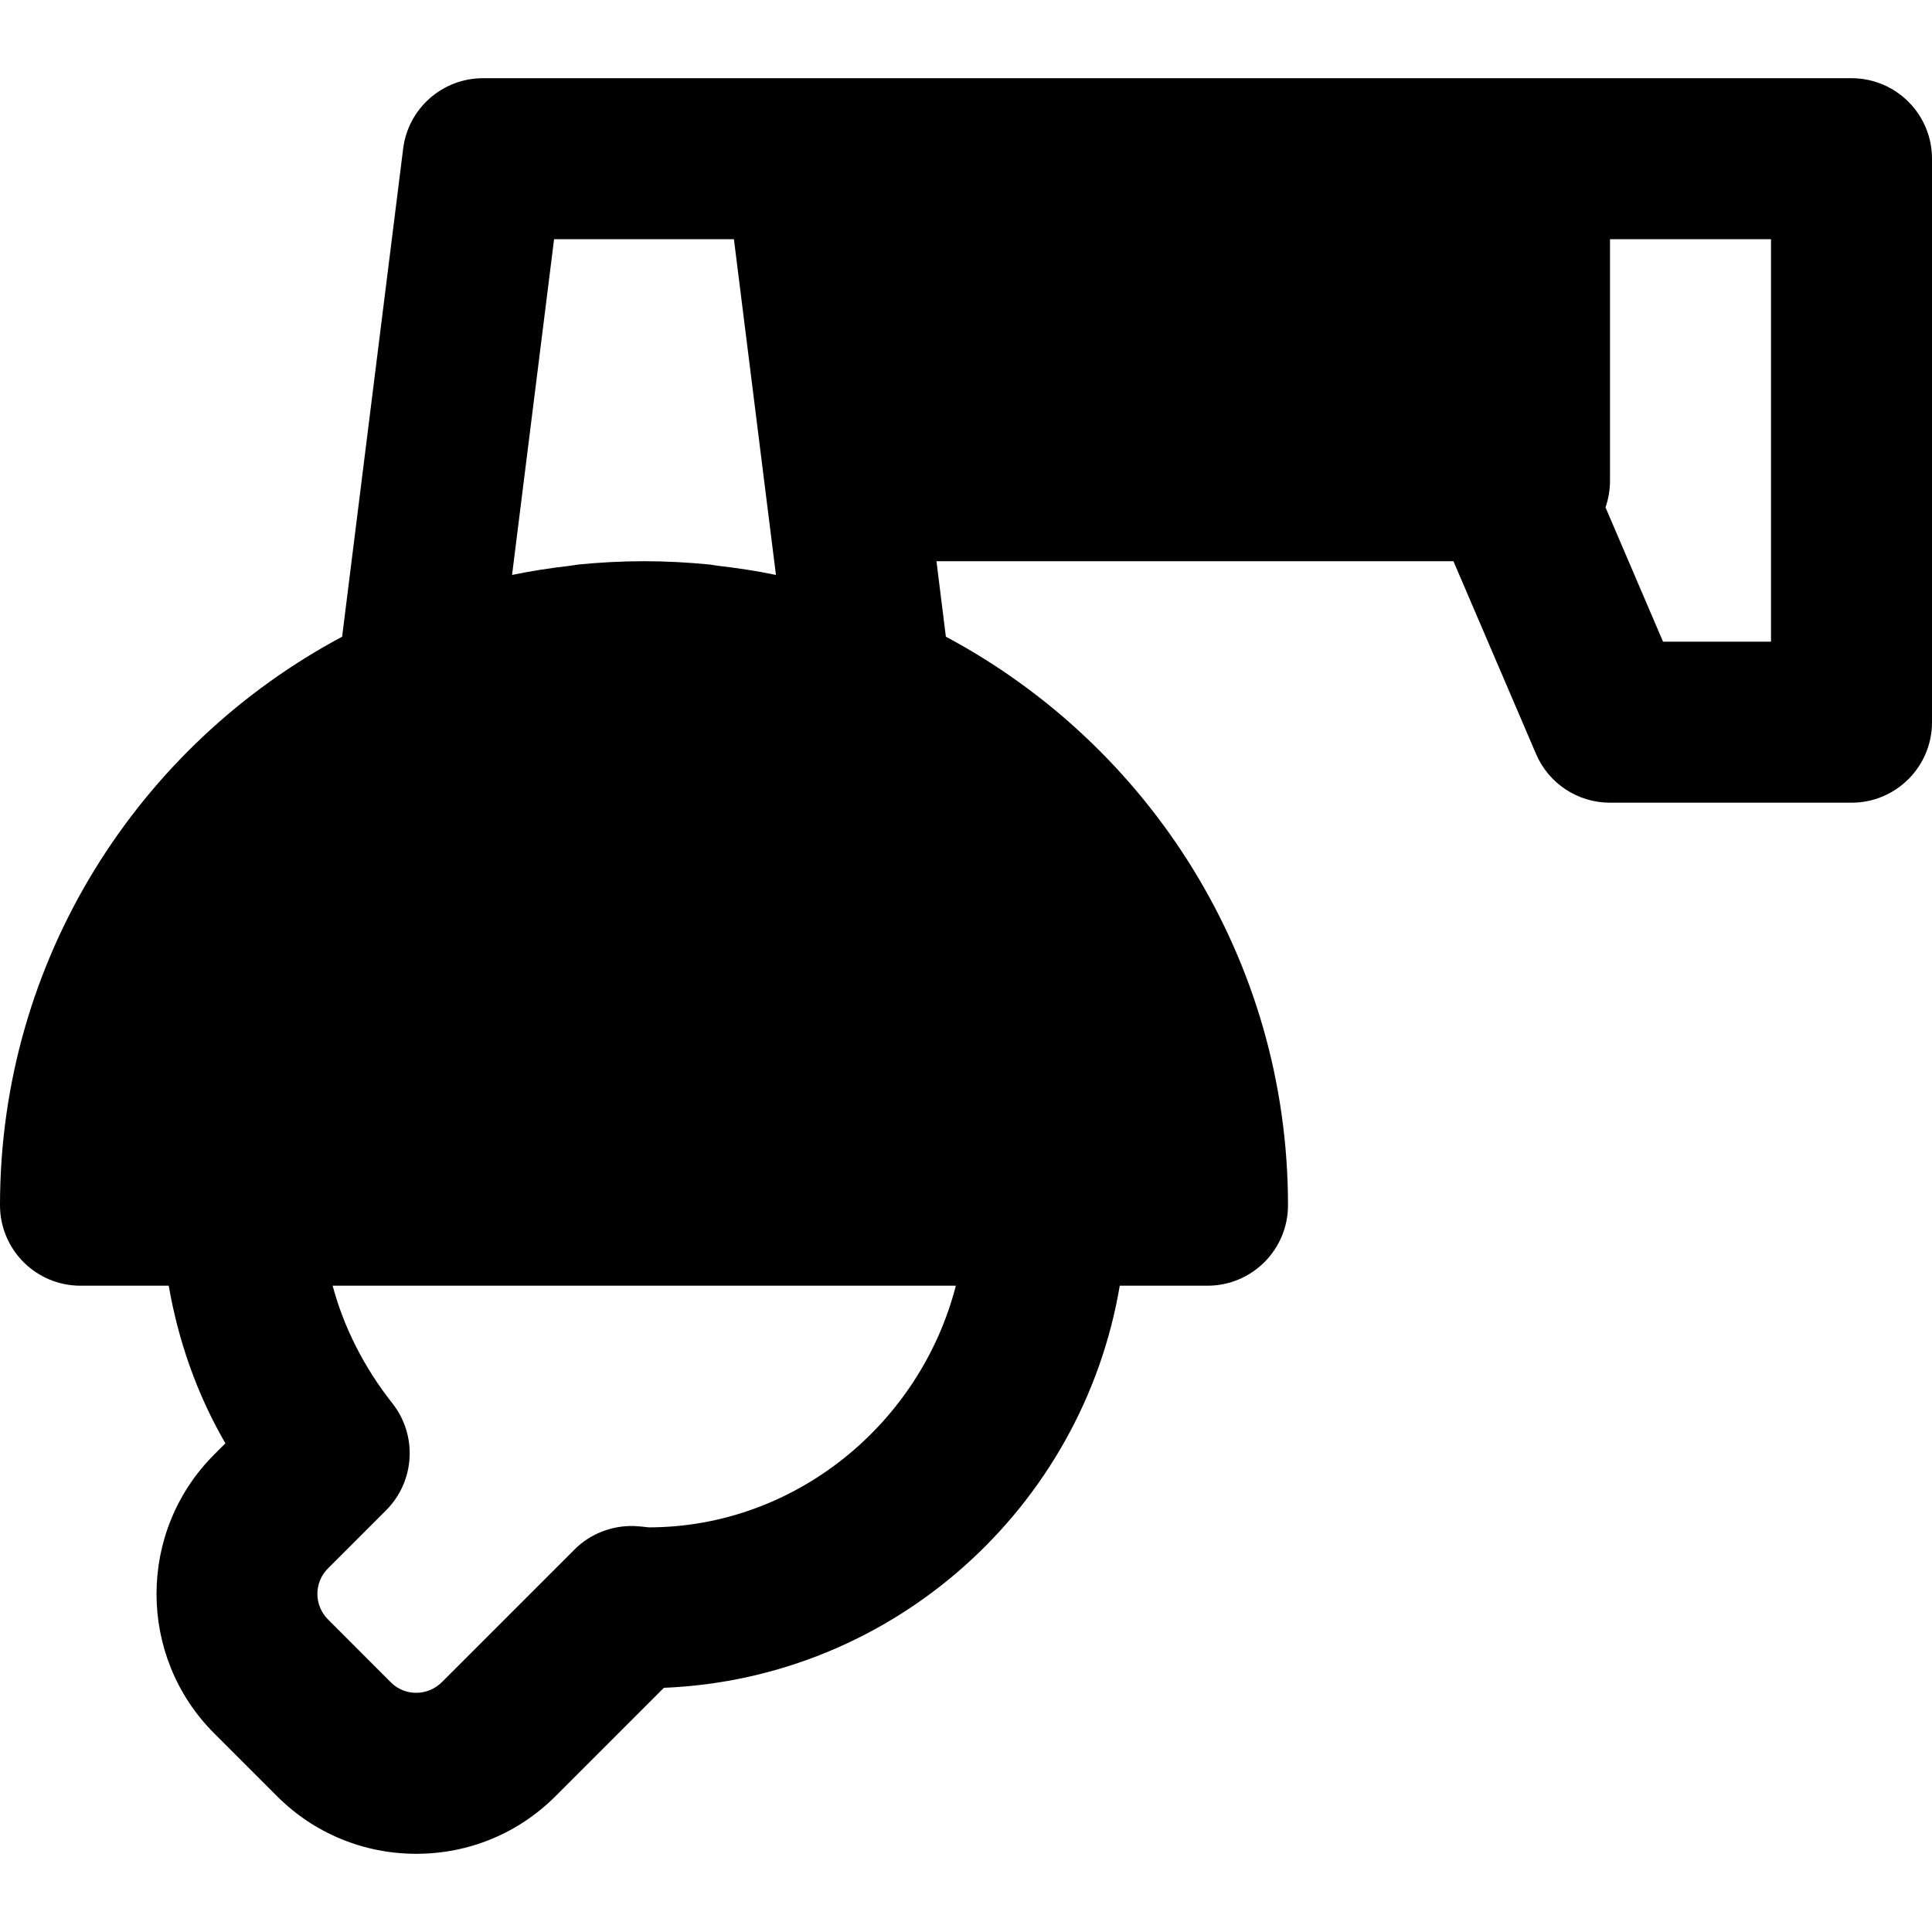 <?xml version="1.0" encoding="iso-8859-1"?>
<!-- Uploaded to: SVG Repo, www.svgrepo.com, Generator: SVG Repo Mixer Tools -->
<svg fill="#000000" height="800px" width="800px" version="1.1" id="Layer_1" xmlns="http://www.w3.org/2000/svg" xmlns:xlink="http://www.w3.org/1999/xlink" 
	 viewBox="0 0 491.52 491.52" xml:space="preserve">
<g>
	<g>
		<path d="M471.04,19.896h-81.92H204.8h-81.92c-10.322,0-19.046,7.68-20.316,17.94L87.04,161.987
			C35.308,189.573,0,244.029,0,306.616c0,11.305,9.155,20.48,20.48,20.48h22.446c2.437,14.029,7.148,27.566,14.418,40.1
			l-2.867,2.867c-19.538,19.538-19.538,51.343-0.021,70.881l15.995,15.995c9.462,9.482,22.077,14.684,35.471,14.684
			c13.373,0,25.969-5.202,35.43-14.684l27.546-27.546c58.491-2.376,106.475-45.896,115.978-102.298H307.2
			c11.325,0,20.48-9.175,20.48-20.48c0-62.587-35.308-117.043-87.04-144.63l-2.396-19.21h131.523l21.013,49.029
			c3.215,7.537,10.629,12.411,18.821,12.411h61.44c11.325,0,20.48-9.175,20.48-20.48V40.376
			C491.52,29.071,482.365,19.896,471.04,19.896z M140.964,60.856h45.752l5.345,42.701l2.662,21.279l2.683,21.422h-0.061
			c-4.792-1.004-9.708-1.741-14.643-2.314c-0.676-0.061-1.331-0.225-2.007-0.307c-5.55-0.553-11.162-0.86-16.855-0.86
			c-5.693,0-11.305,0.307-16.855,0.86c-0.676,0.082-1.331,0.246-2.007,0.307c-4.936,0.573-9.851,1.311-14.643,2.314h-0.061
			L140.964,60.856z M243.18,327.096c-9.093,35.287-41.042,61.44-78.07,61.481c-0.799-0.102-3.113-0.328-3.912-0.348
			c-5.591-0.123-11.08,2.007-15.032,5.98l-33.771,33.771c-3.604,3.564-9.4,3.604-12.964,0.021l-15.995-16.015
			c-3.584-3.584-3.584-9.38,0-12.964l14.807-14.807c7.332-7.352,8.008-19.026,1.597-27.177
			c-7.229-9.155-12.349-19.272-15.217-29.942H243.18z M450.56,163.256h-27.464l-14.643-34.181c0.737-2.109,1.147-4.403,1.147-6.779
			v-61.44h40.96V163.256z"/>
	</g>
</g>
</svg>